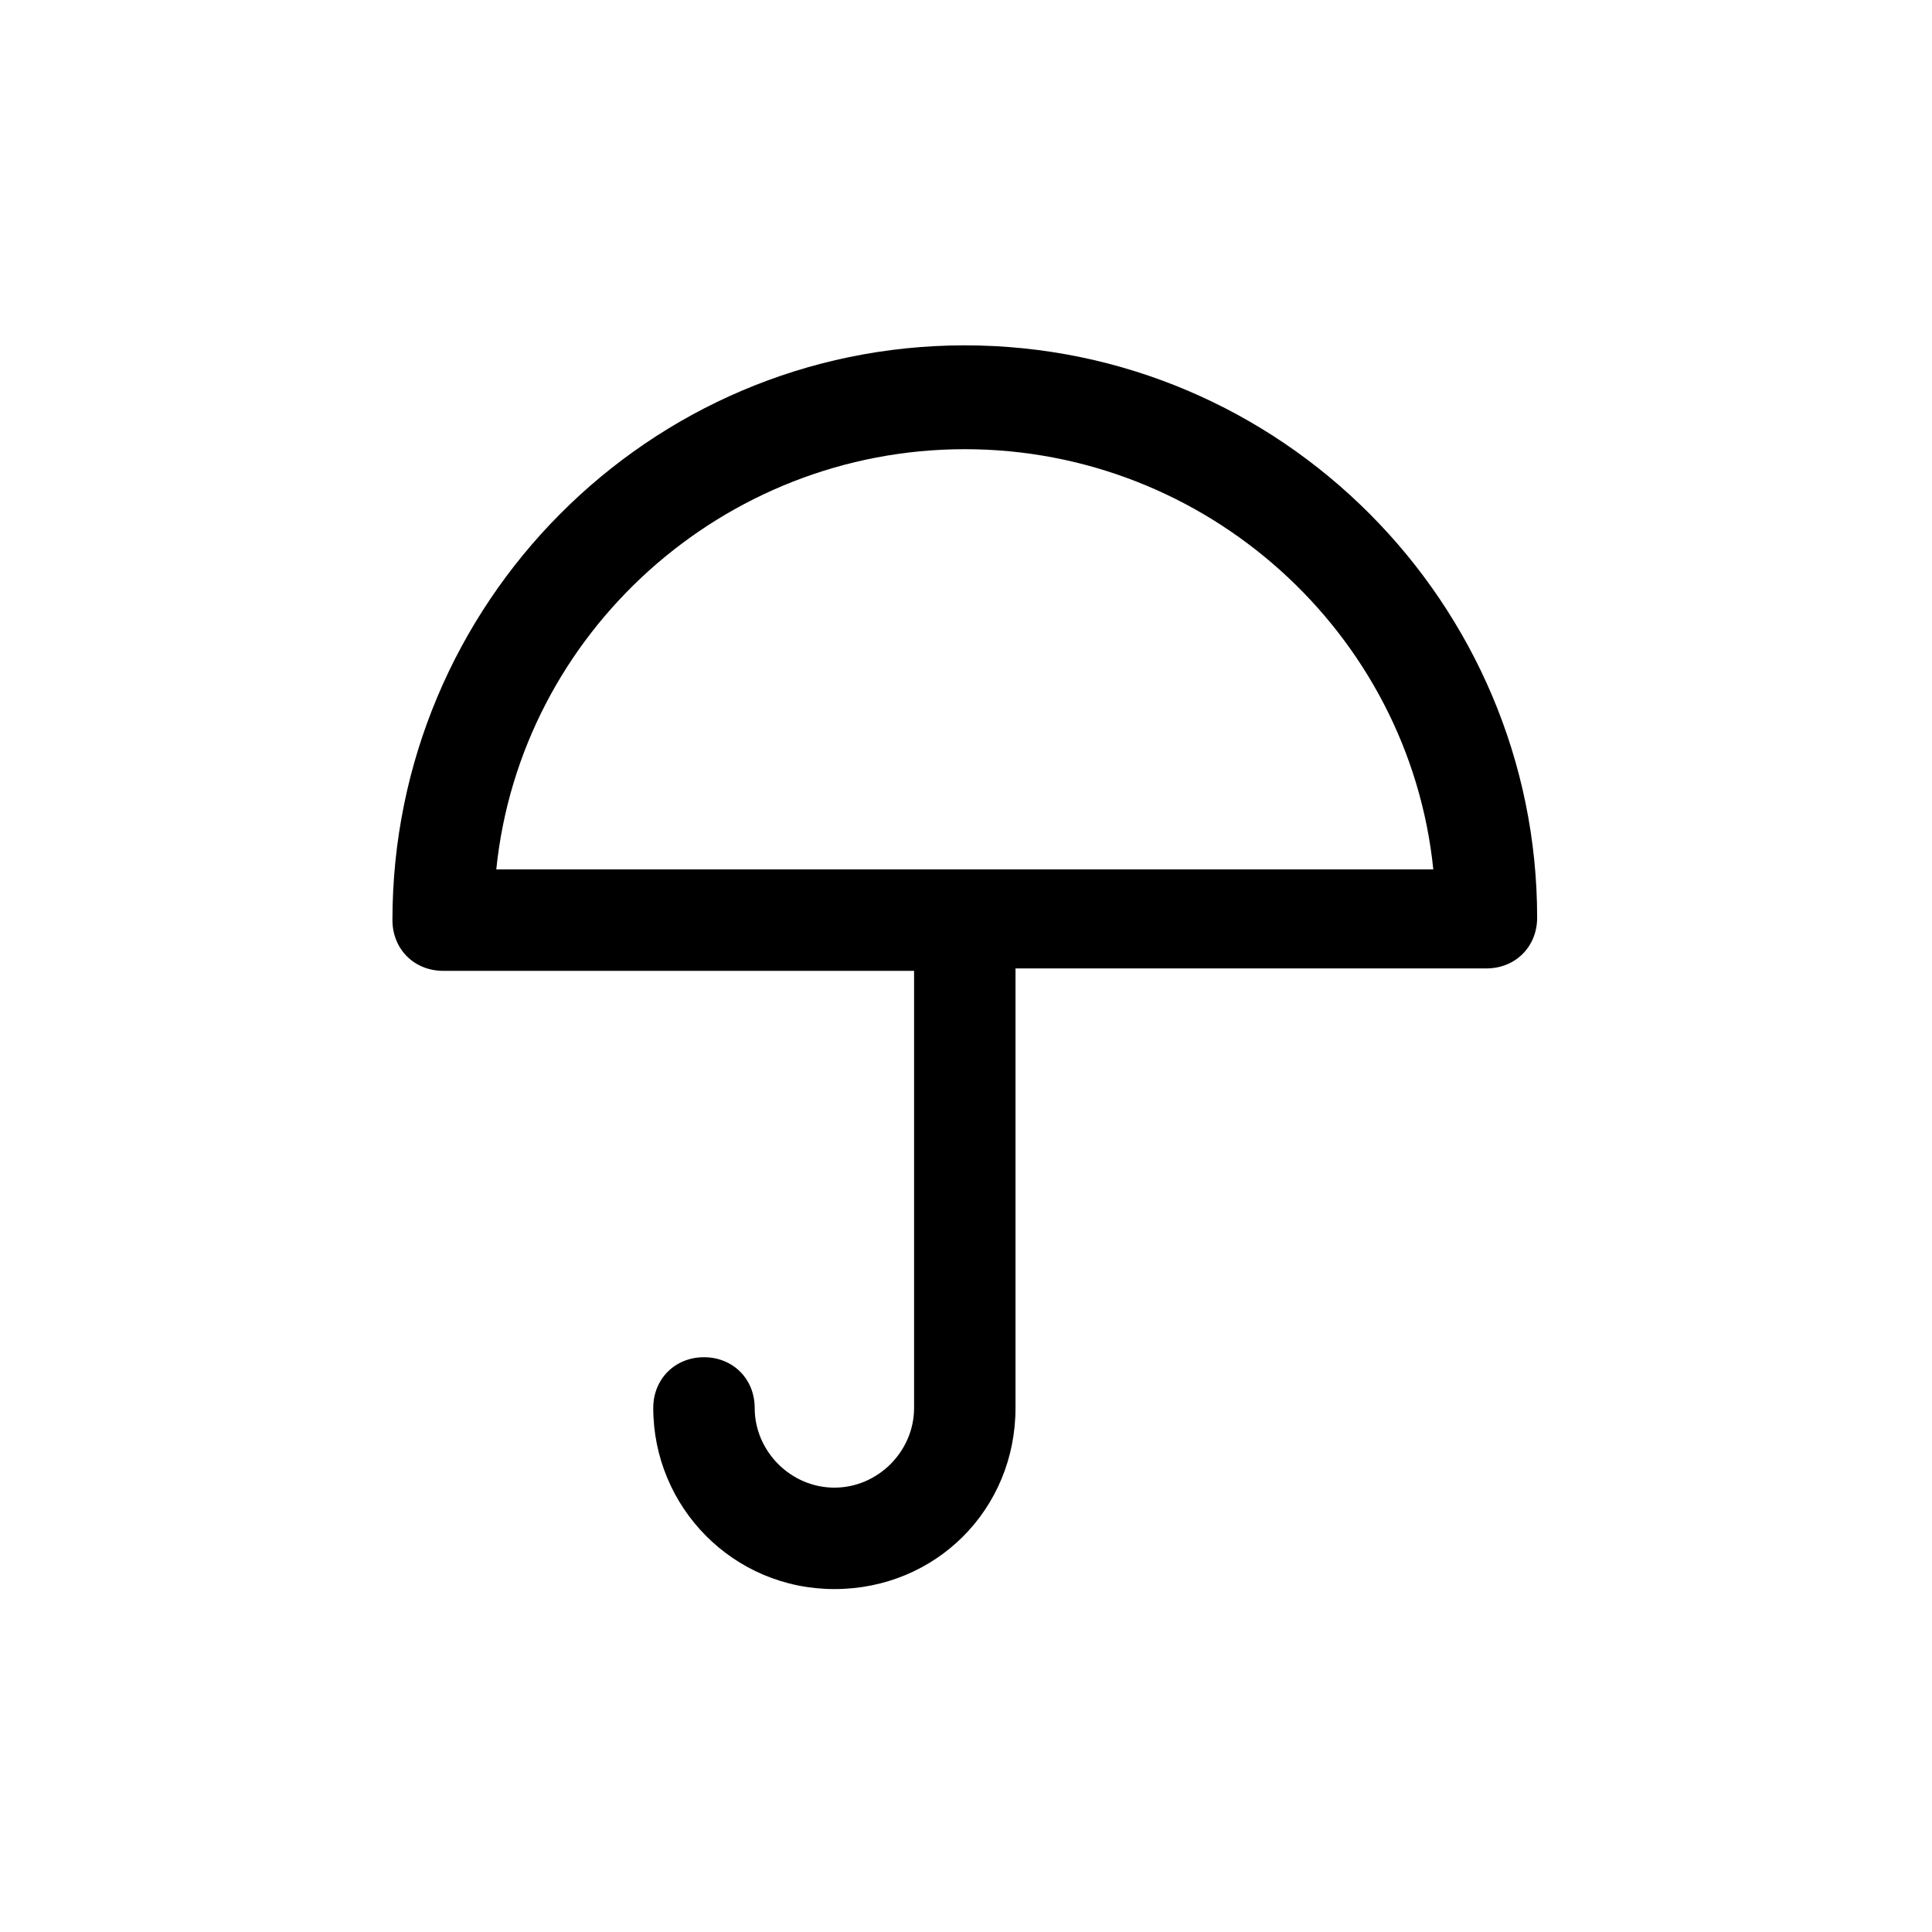 <?xml version="1.0" encoding="utf-8"?>

<svg fill="#000000" width="800px" height="800px" viewBox="-6.5 0 32 32" version="1.1" xmlns="http://www.w3.org/2000/svg">
<title>umbrella</title>
<path d="M9.48 5.72c-5.24 0-9.48 4.28-9.48 9.52 0 0.48 0.36 0.84 0.84 0.84h7.8v7.24c0 0.72-0.6 1.32-1.32 1.32s-1.32-0.6-1.32-1.32c0-0.48-0.36-0.84-0.84-0.84s-0.84 0.36-0.84 0.84c0 1.64 1.32 3 3 3s3-1.32 3-3v-7.28h7.8c0.48 0 0.84-0.36 0.84-0.84 0-5.2-4.24-9.48-9.48-9.48zM1.72 14.4c0.4-3.92 3.76-6.96 7.76-6.96s7.36 3.040 7.76 6.96h-15.52z"></path>
</svg>